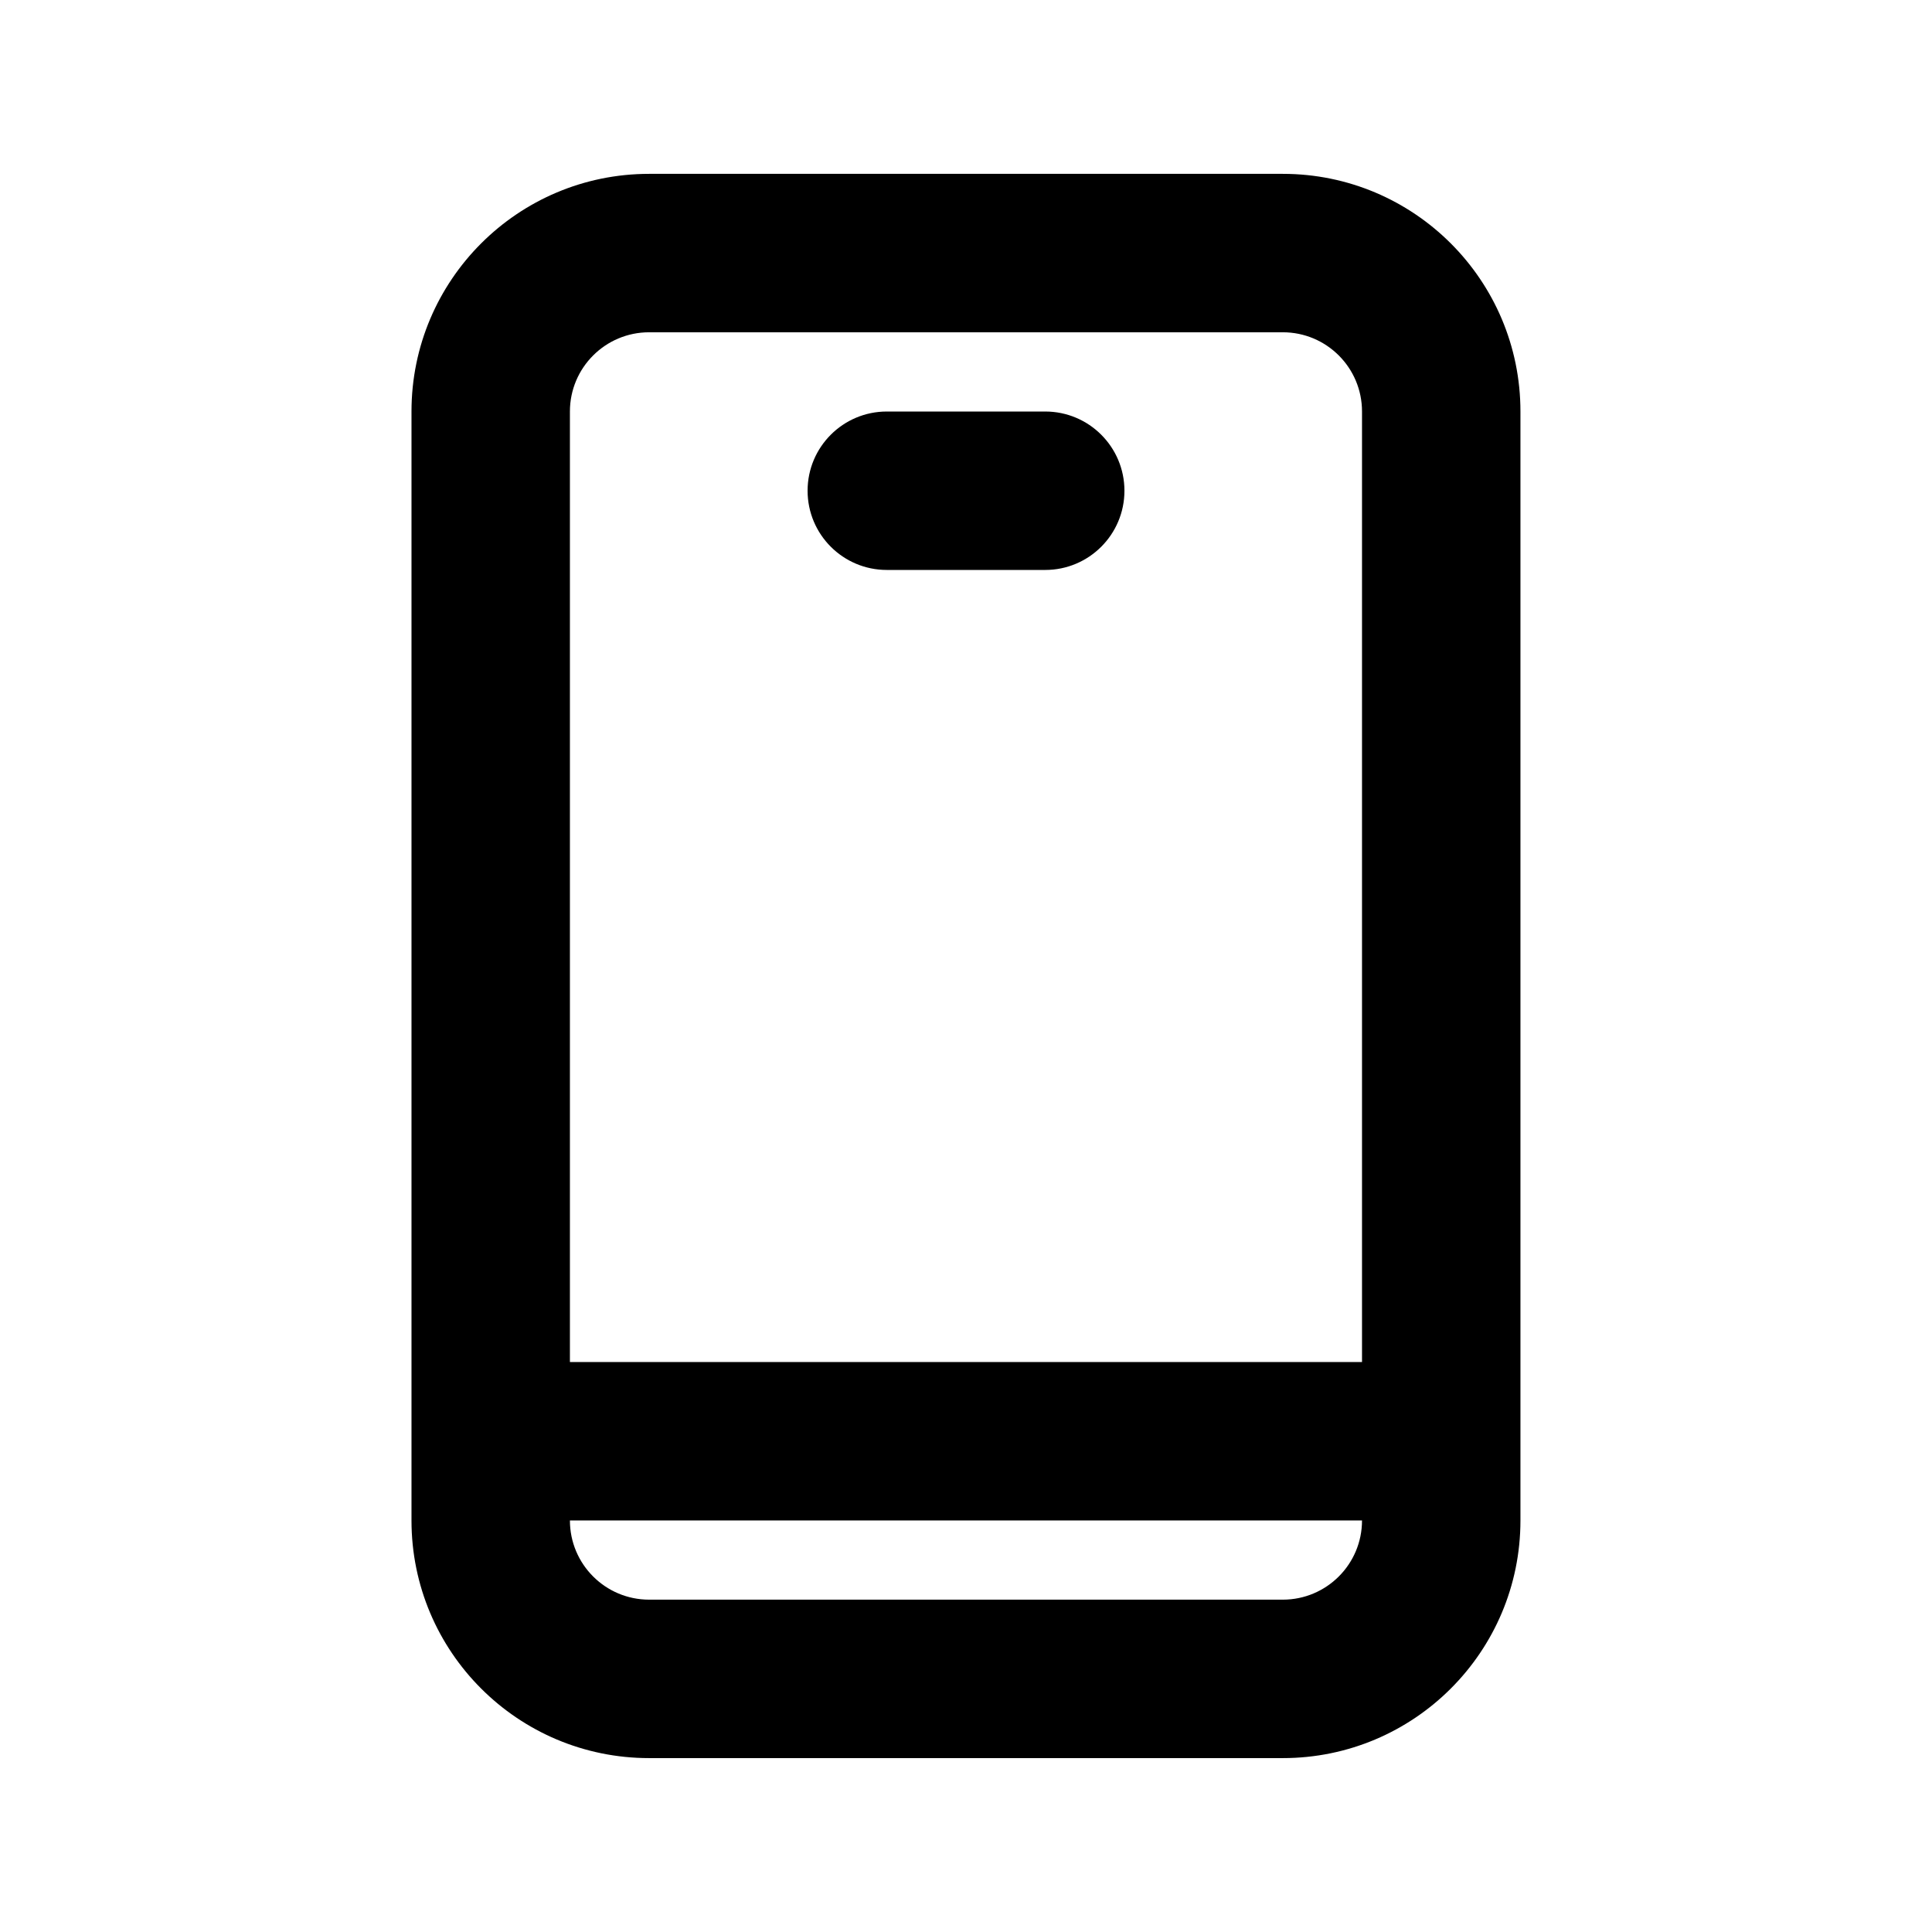 <?xml version="1.0" encoding="UTF-8"?>
<!-- Uploaded to: ICON Repo, www.iconrepo.com, Generator: ICON Repo Mixer Tools -->
<svg fill="#000000" width="800px" height="800px" version="1.1" viewBox="144 144 512 512" xmlns="http://www.w3.org/2000/svg">
 <g>
  <path d="m358.02 274.05c0-11.594 9.398-20.992 20.992-20.992h41.984c11.594 0 20.992 9.398 20.992 20.992s-9.398 20.992-20.992 20.992h-41.984c-11.594 0-20.992-9.398-20.992-20.992z"/>
  <path d="m253.05 253.05c0-34.781 28.195-62.977 62.977-62.977h167.93c34.785 0 62.977 28.195 62.977 62.977v293.89c0 34.785-28.191 62.977-62.977 62.977h-167.93c-34.781 0-62.977-28.191-62.977-62.977zm41.984 251.9v-251.9c0-11.594 9.398-20.992 20.992-20.992h167.93c11.598 0 20.992 9.398 20.992 20.992v251.9zm209.92 41.984h-209.92c0 11.594 9.398 20.992 20.992 20.992h167.93c11.598 0 20.992-9.398 20.992-20.992z" fill-rule="evenodd"/>
 </g>
</svg>